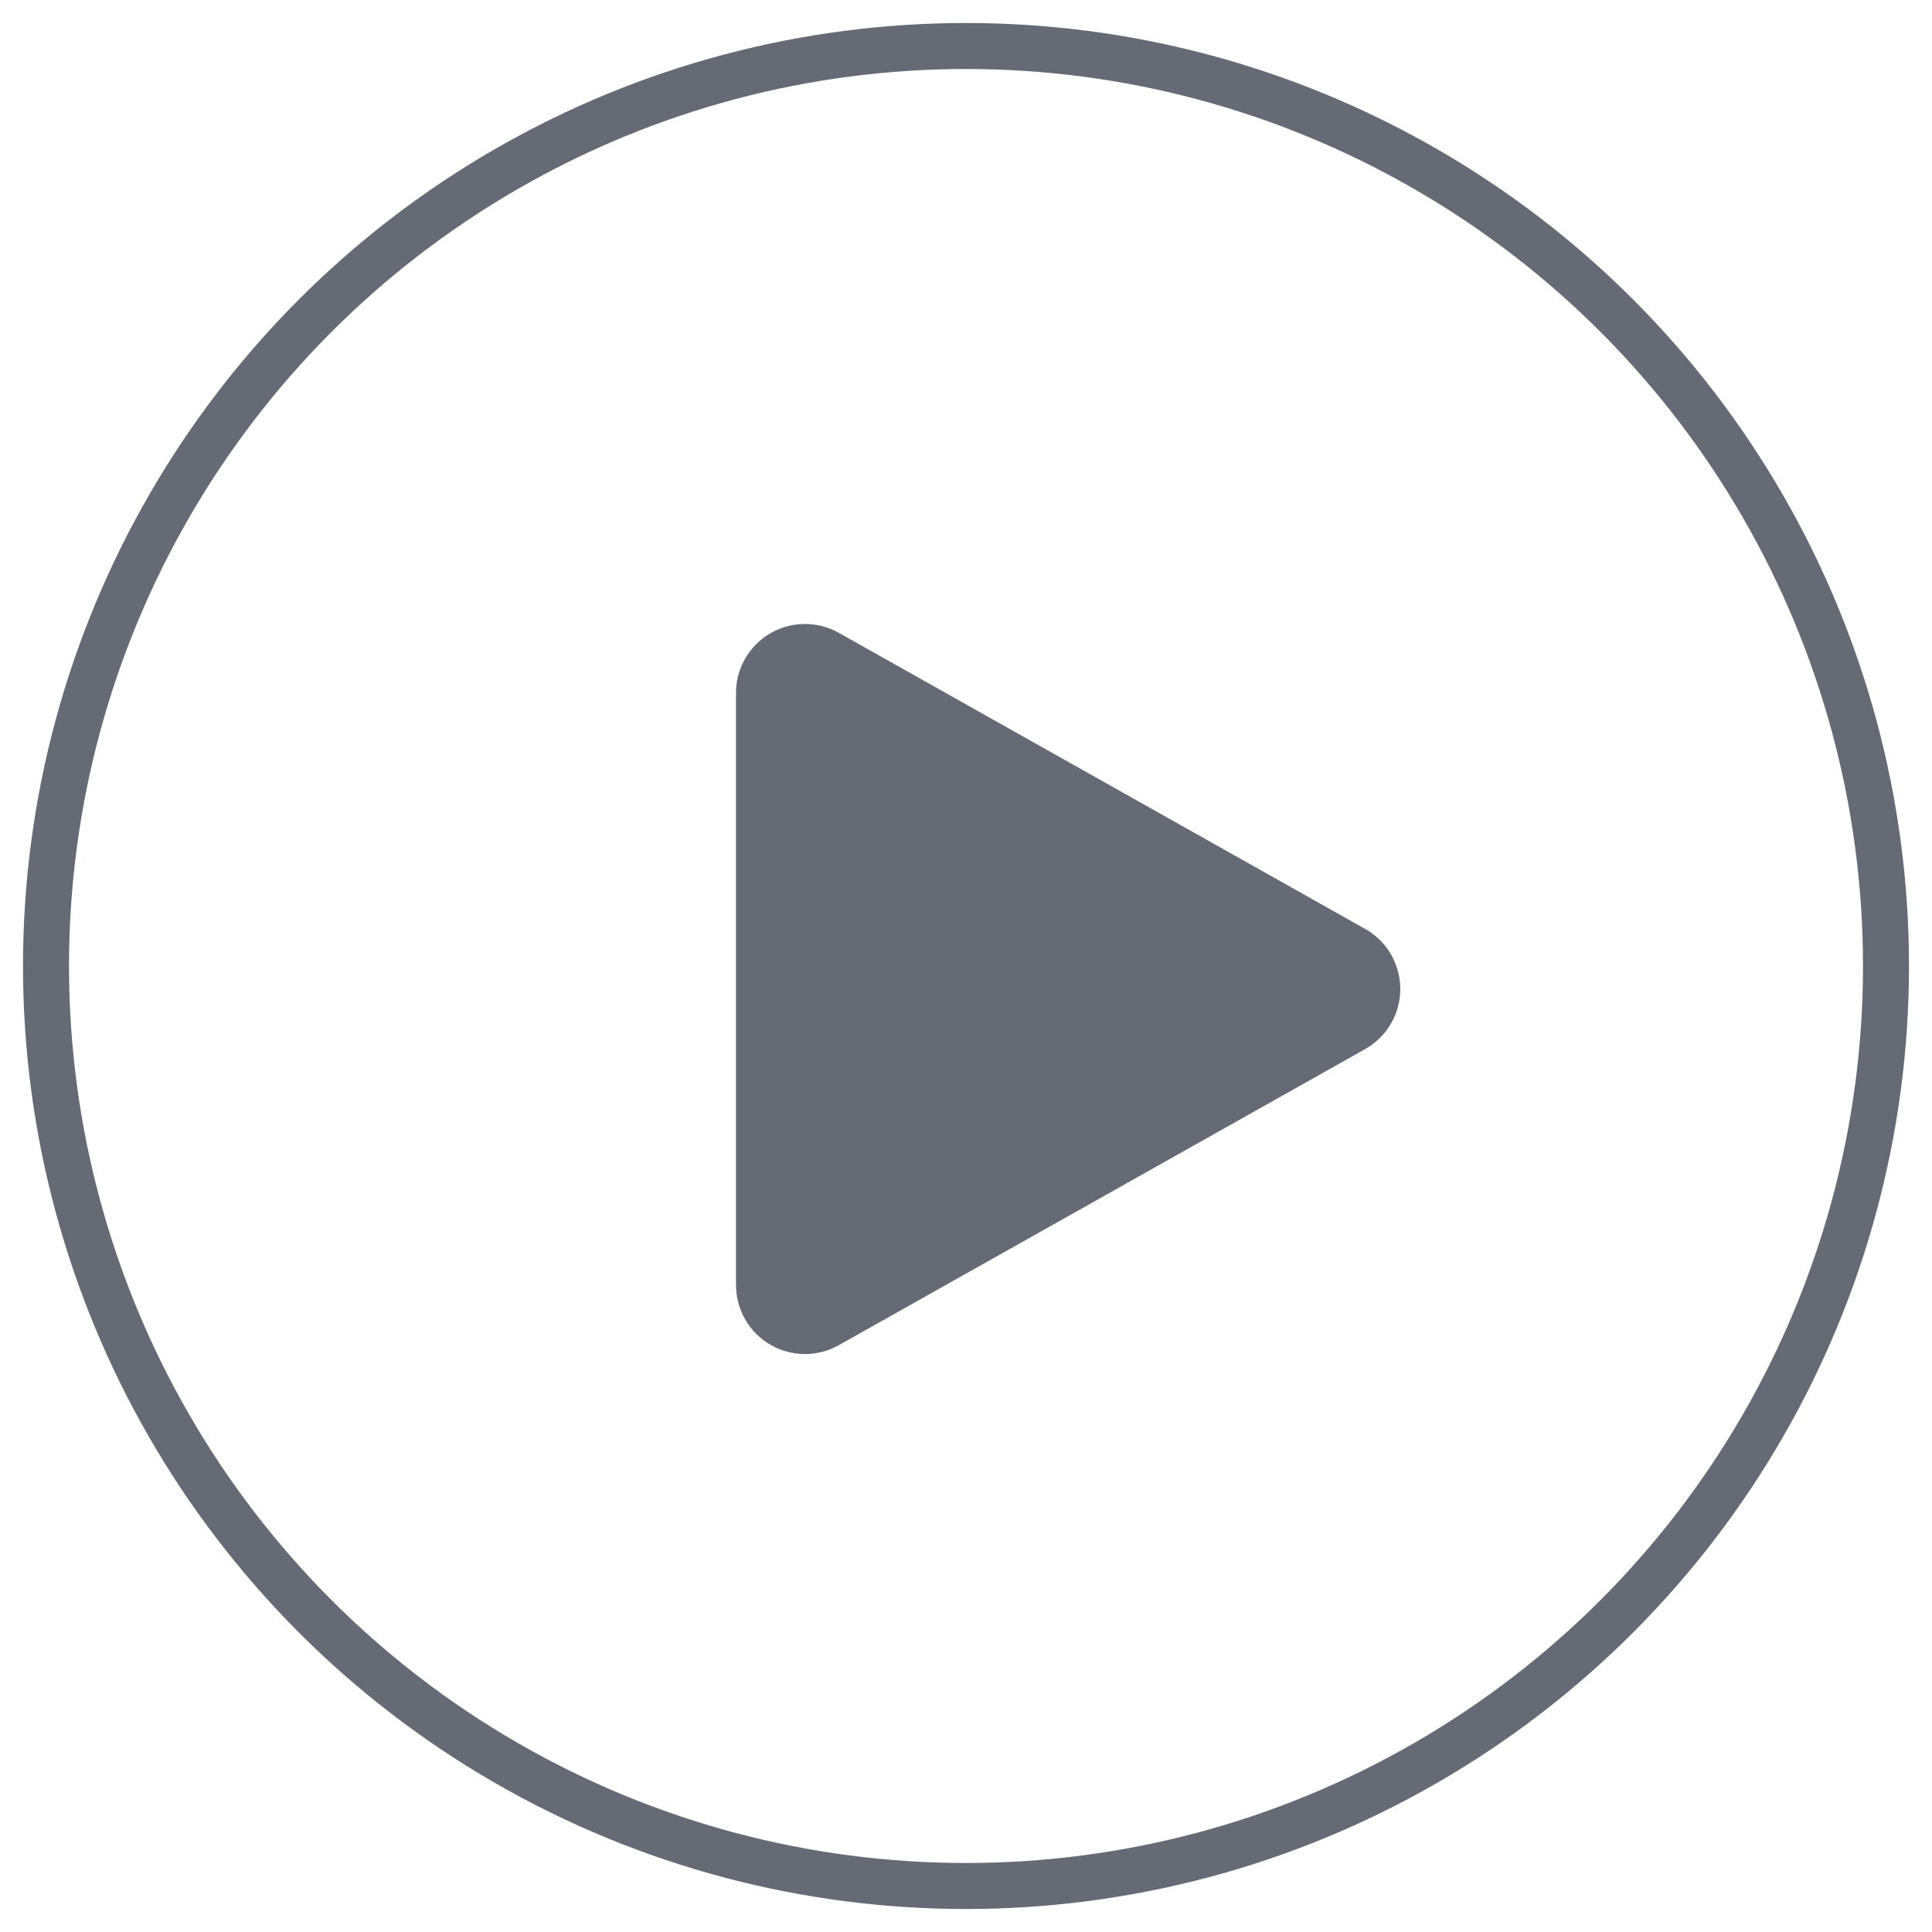 <?xml version="1.0" encoding="UTF-8"?>
<svg width="42px" height="42px" viewBox="0 0 42 42" version="1.1" xmlns="http://www.w3.org/2000/svg" xmlns:xlink="http://www.w3.org/1999/xlink">
    <!-- Generator: Sketch 61.2 (89653) - https://sketch.com -->
    <title>play</title>
    <desc>Created with Sketch.</desc>
    <g id="页面-1" stroke="none" stroke-width="1" fill="none" fill-rule="evenodd" opacity="0.7">
        <g id="微认证首页0625-PC" transform="translate(-619, -198)">
            <g id="banner" transform="translate(0, 100)">
                <g id="编组-2" transform="translate(360, 94)">
                    <g id="编组-24">
                        <g id="play" transform="translate(260, 5)">
                            <g id="图标/浅色背景播放/悬浮">
                                <g>
                                    <g id="play">
                                        <g>
                                            <g>
                                                <circle id="椭圆形" stroke="#252B3A" cx="20" cy="20" r="20"></circle>
                                                <path d="M24.307,14.824 L30.743,26.265 C31.149,26.987 30.893,27.901 30.171,28.307 C29.946,28.434 29.693,28.5 29.435,28.5 L16.565,28.5 C15.736,28.5 15.065,27.828 15.065,27 C15.065,26.742 15.131,26.489 15.257,26.265 L21.693,14.824 C22.099,14.102 23.013,13.846 23.735,14.252 C23.975,14.387 24.173,14.585 24.307,14.824 Z" id="三角形" fill="#252B3A" transform="translate(23, 20.5) rotate(-270) translate(-23, -20.5) "></path>
                                            </g>
                                        </g>
                                    </g>
                                </g>
                            </g>
                        </g>
                    </g>
                </g>
            </g>
        </g>
    </g>
</svg>
